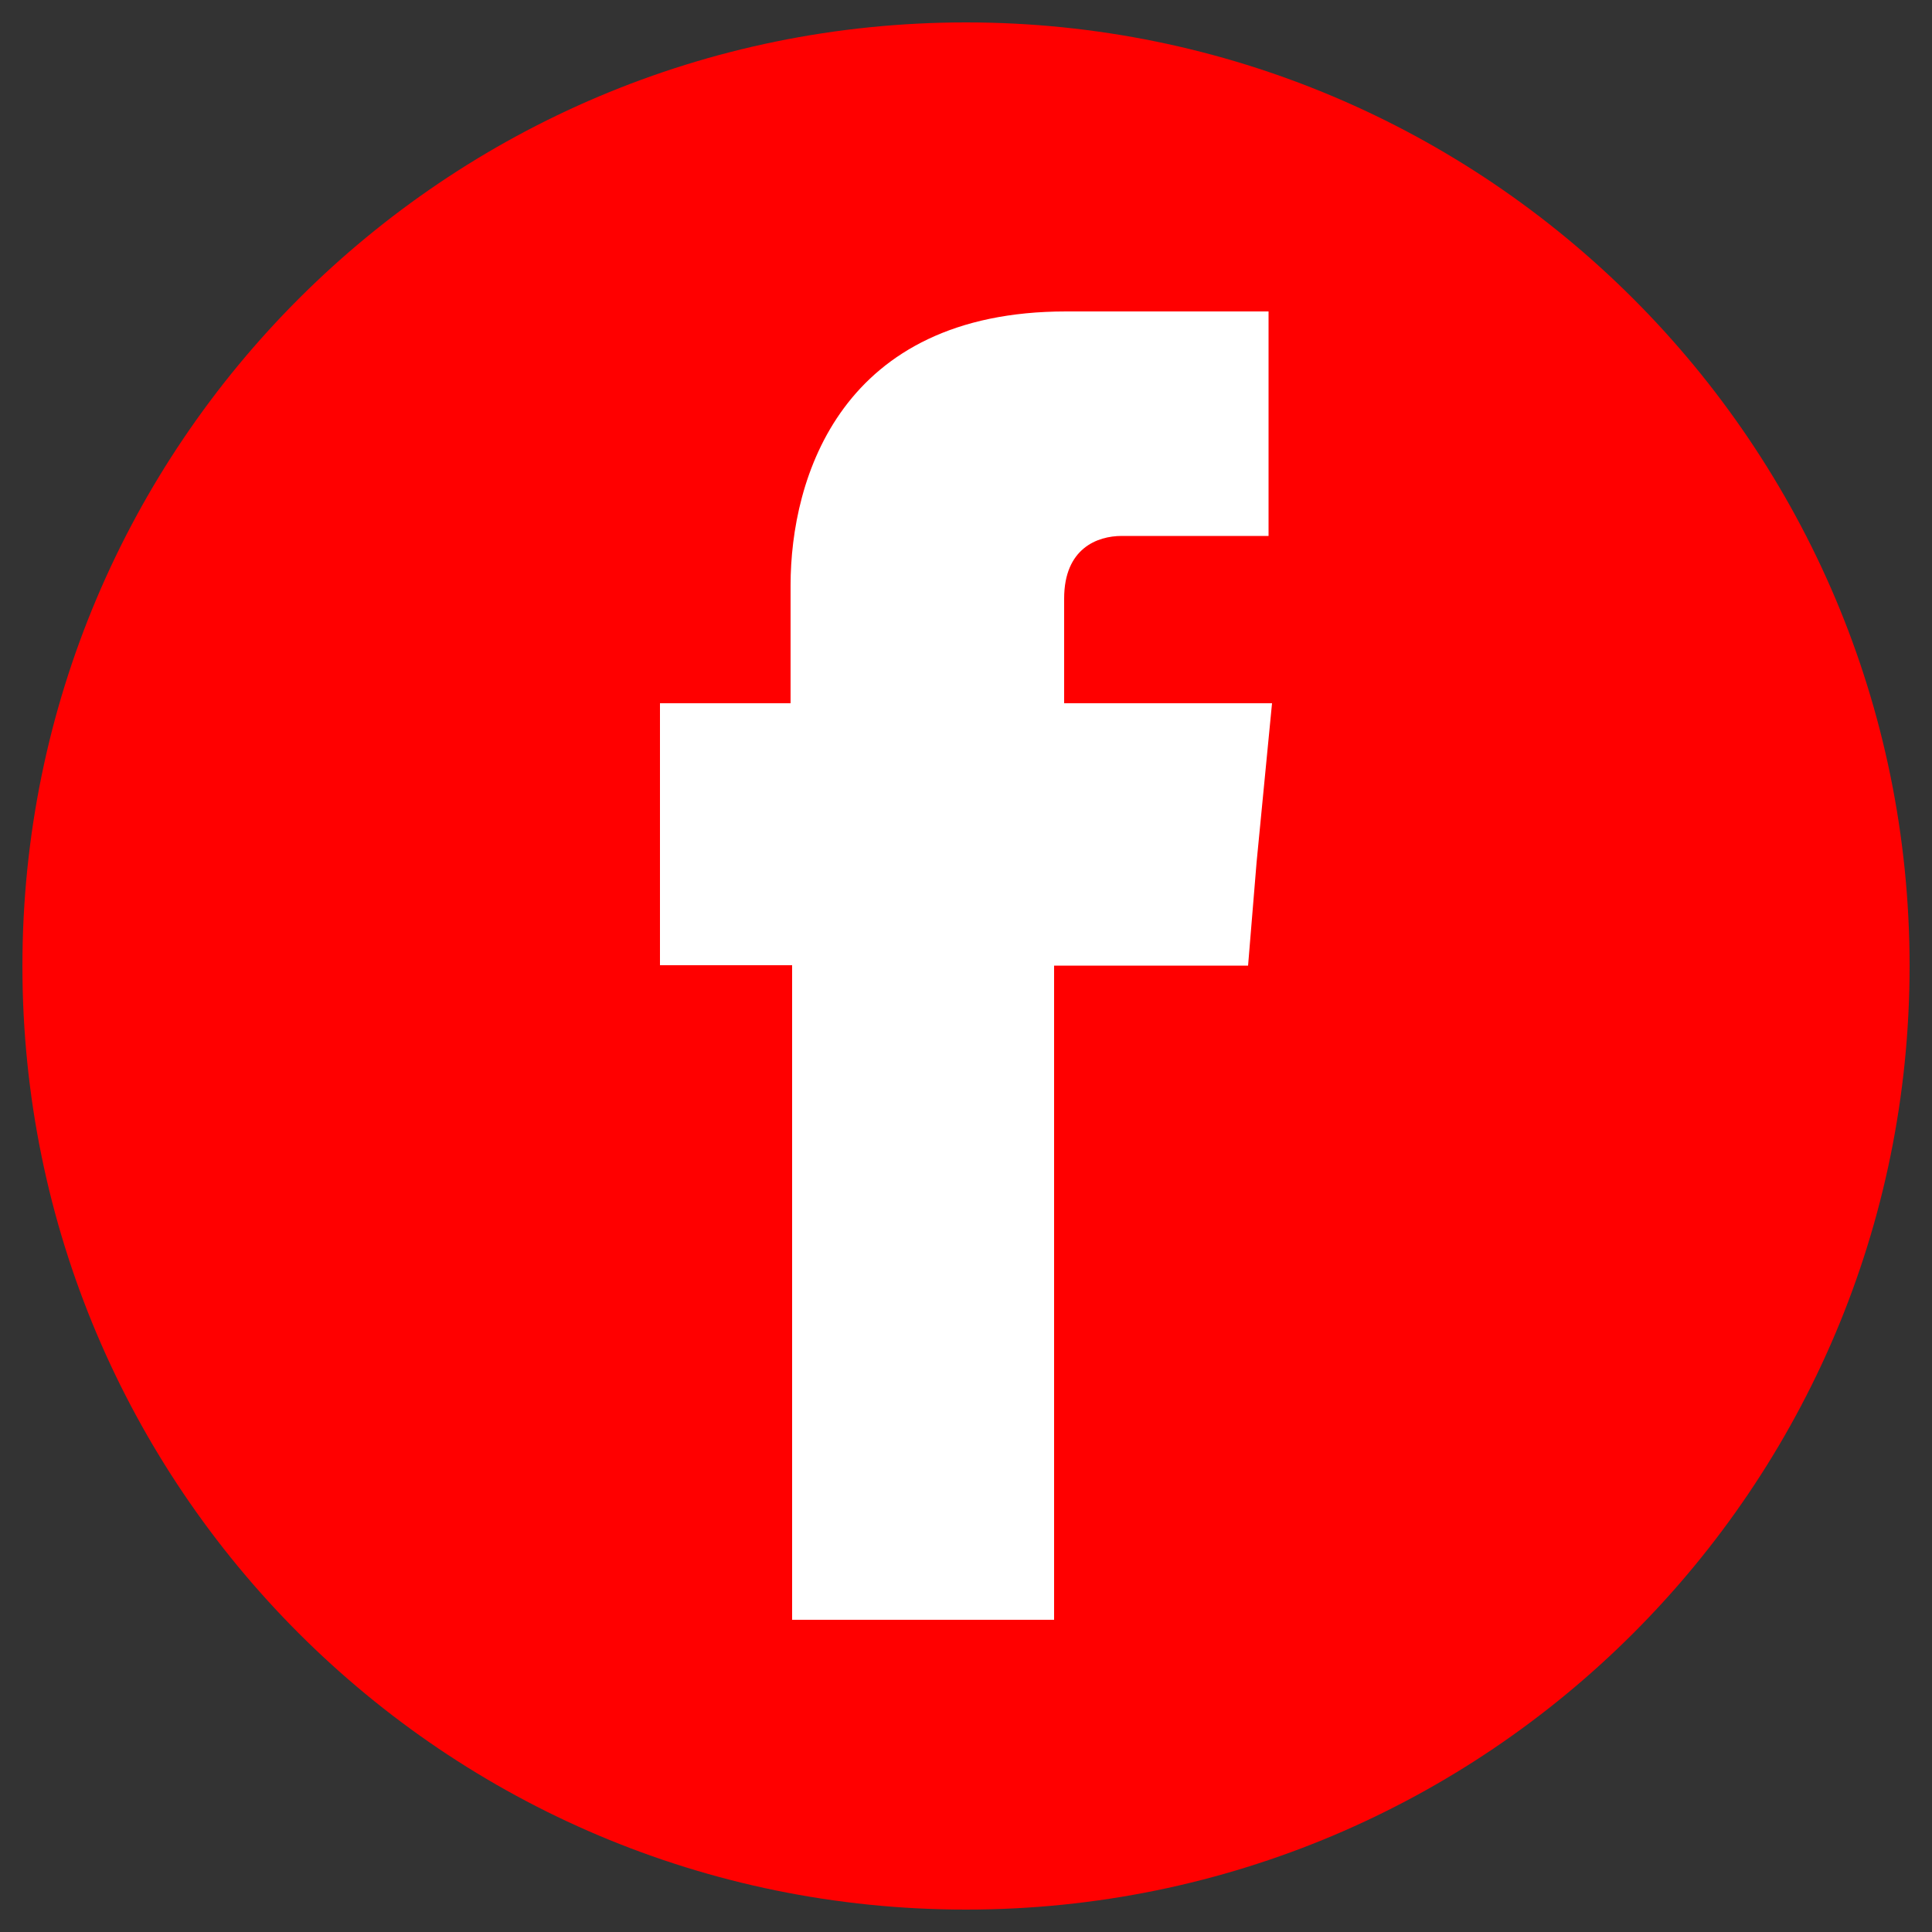 <?xml version="1.0" encoding="utf-8"?>
<!-- Generator: Adobe Illustrator 21.0.2, SVG Export Plug-In . SVG Version: 6.00 Build 0)  -->
<svg version="1.1" id="Livello_1" xmlns="http://www.w3.org/2000/svg" xmlns:xlink="http://www.w3.org/1999/xlink" x="0px" y="0px"
	 viewBox="0 0 500 500" style="enable-background:new 0 0 500 500;" xml:space="preserve">
<rect x="0" y="0" width="500" height="500" fill="#333333" stroke="none"/>
<style type="text/css">
	.st0{fill:#FF0000;}
	.st1{fill:#FFFFFF;}
</style>
<g>
	<path class="st0" d="M494.2,250c0,134.9-109.3,244.2-244.2,244.2S5.8,384.9,5.8,250C5.8,115.1,115.1,5.8,250,5.8
		S494.2,115.1,494.2,250"/>
	<path class="st1" d="M275.4,182.1v-27.2c0-13,8.6-16.2,14.9-16.2h38V80.6h-52.4c-58.2,0-71.3,43-71.3,70.9v30.5h-33.8v41v26.8H205
		v169.4h67.8V249.9H323l2.2-26.7l4-41.2H275.4z"/>
</g>
</svg>
